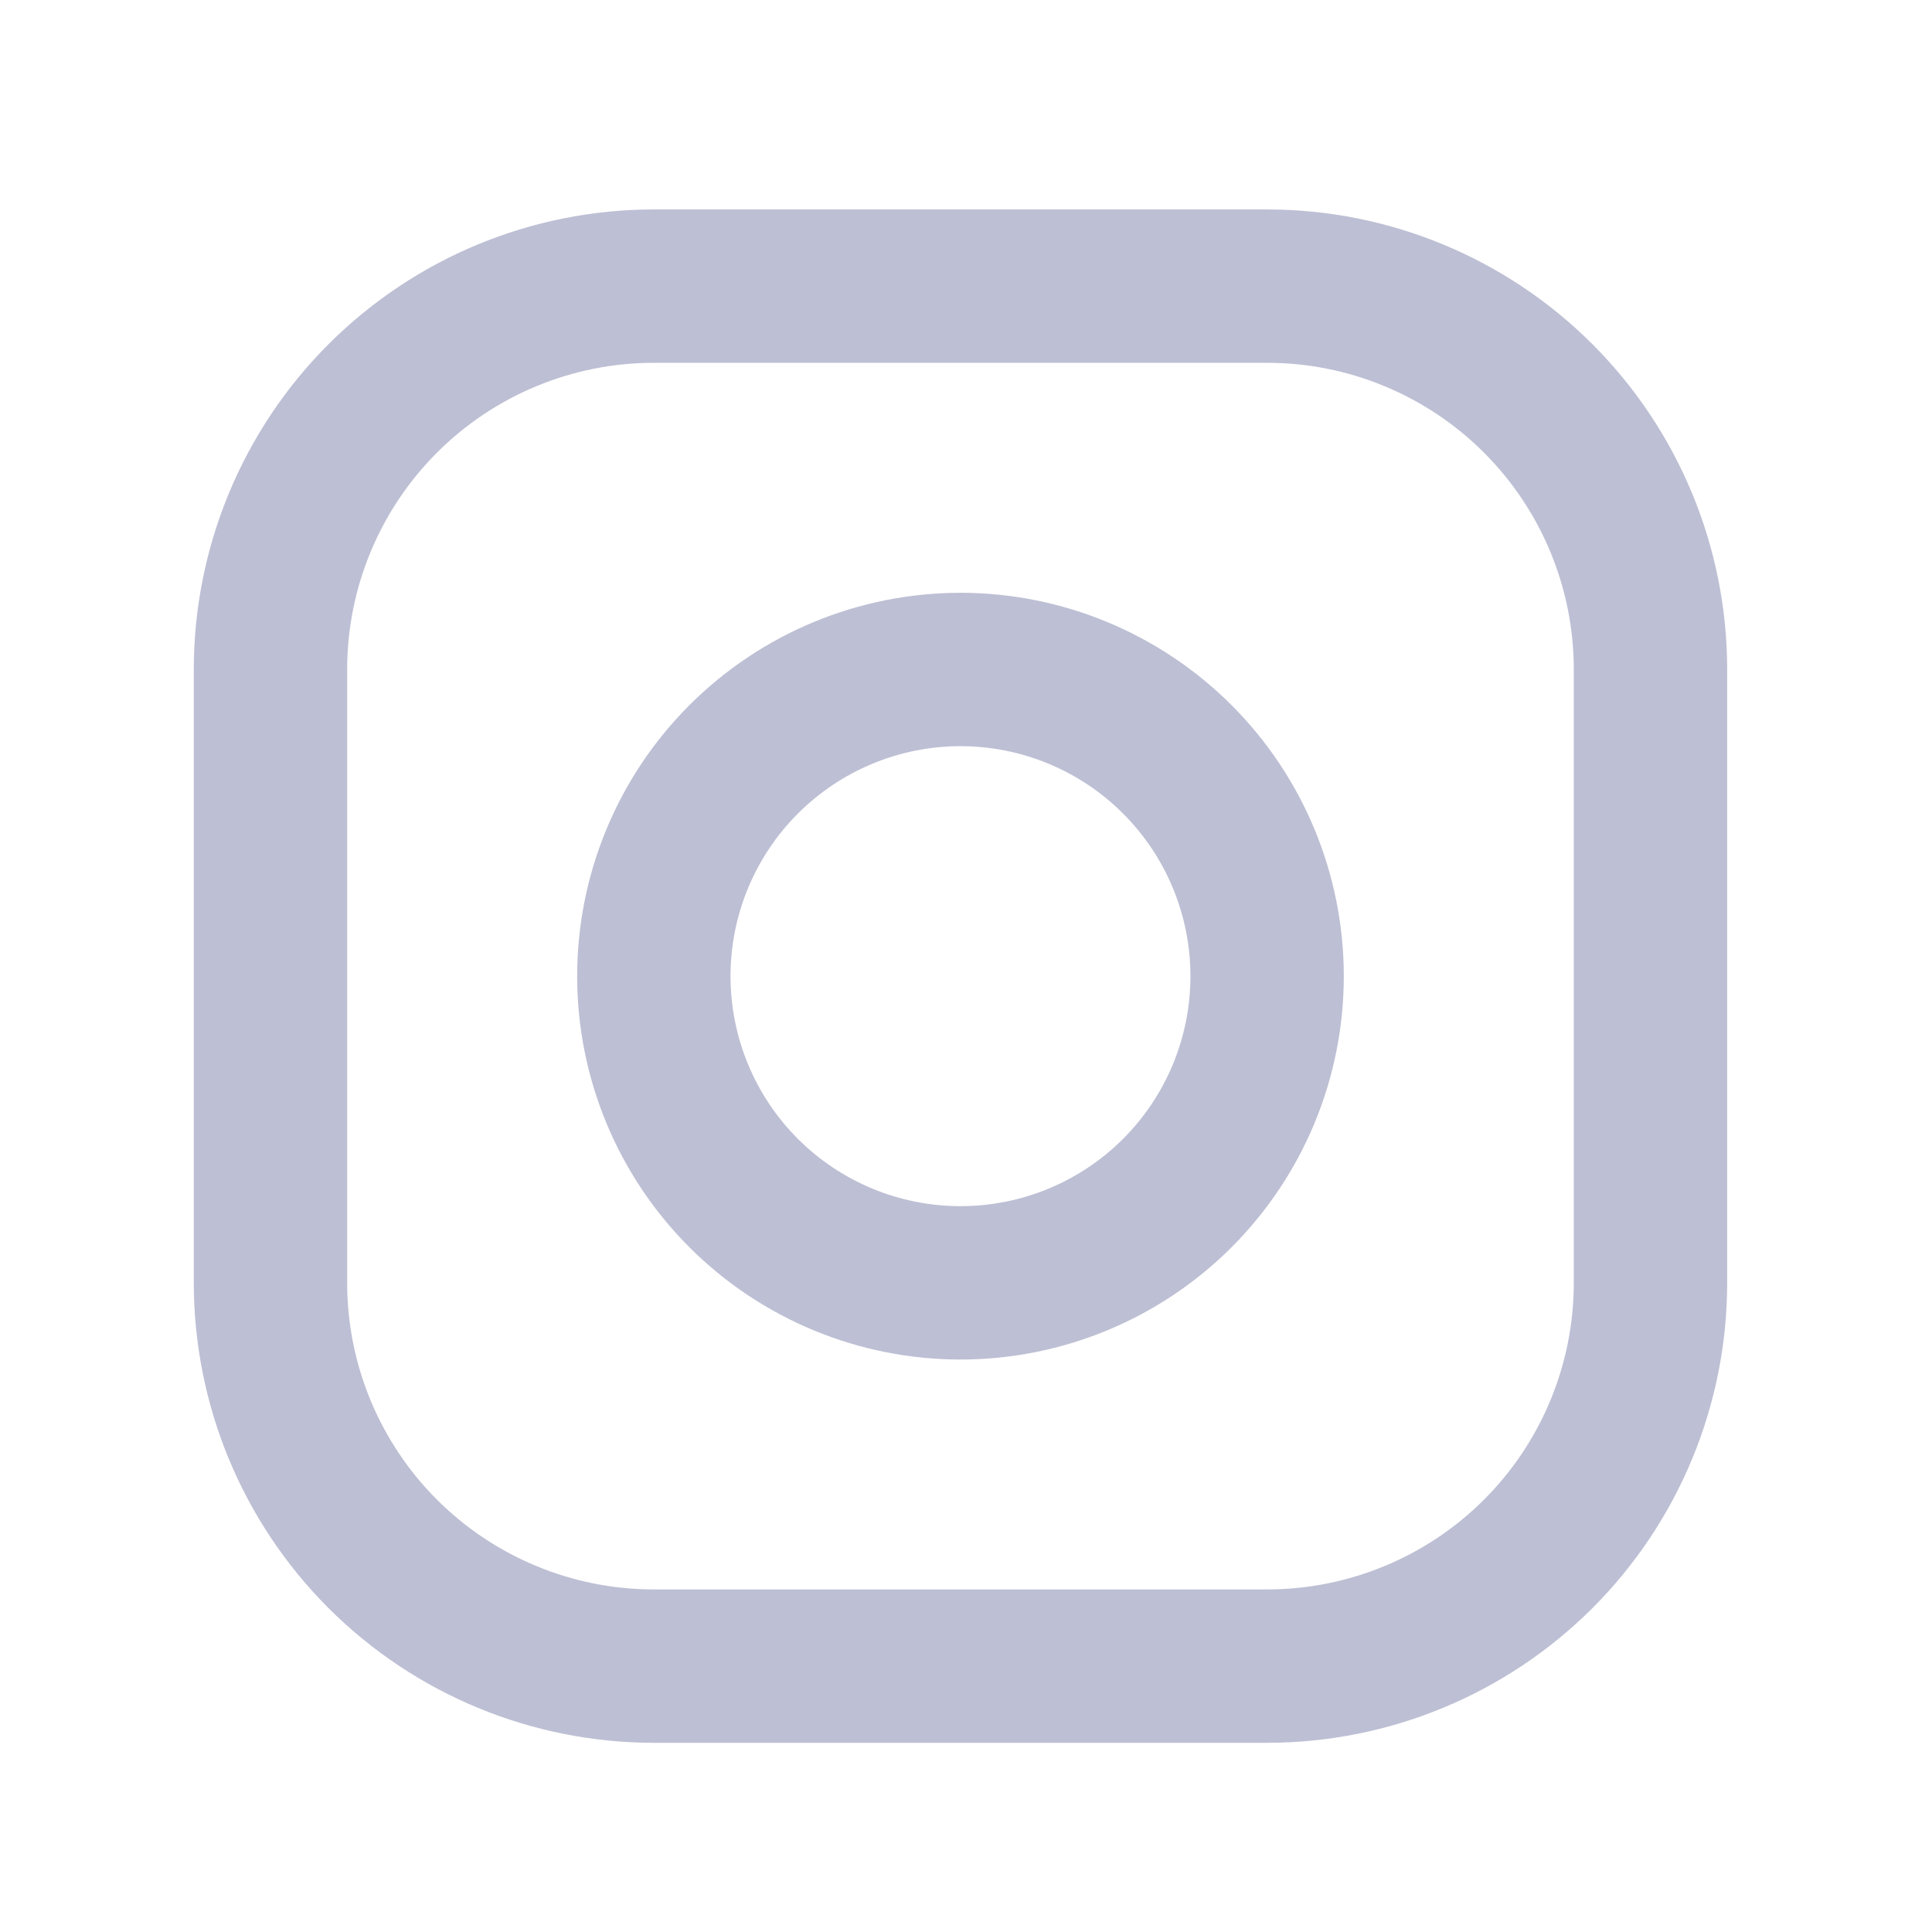 <svg width="21" height="21" viewBox="0 0 21 21" fill="none" xmlns="http://www.w3.org/2000/svg">
<path d="M10.44 13.944C11.324 13.944 12.172 13.593 12.797 12.968C13.422 12.343 13.773 11.495 13.773 10.611C13.773 9.727 13.422 8.879 12.797 8.254C12.172 7.629 11.324 7.277 10.44 7.277C9.556 7.277 8.708 7.629 8.083 8.254C7.458 8.879 7.107 9.727 7.107 10.611C7.107 11.495 7.458 12.343 8.083 12.968C8.708 13.593 9.556 13.944 10.44 13.944Z" stroke="#BDBFD4" stroke-width="1.667" stroke-linecap="round" stroke-linejoin="round"/>
<path d="M2.94 13.944V7.277C2.94 6.172 3.379 5.112 4.16 4.331C4.942 3.549 6.002 3.11 7.107 3.11H13.773C14.878 3.11 15.938 3.549 16.72 4.331C17.501 5.112 17.94 6.172 17.94 7.277V13.944C17.94 15.049 17.501 16.109 16.72 16.89C15.938 17.671 14.878 18.11 13.773 18.11H7.107C6.002 18.11 4.942 17.671 4.16 16.89C3.379 16.109 2.94 15.049 2.94 13.944Z" stroke="#BDBFD4" stroke-width="1.667"/>
</svg>

